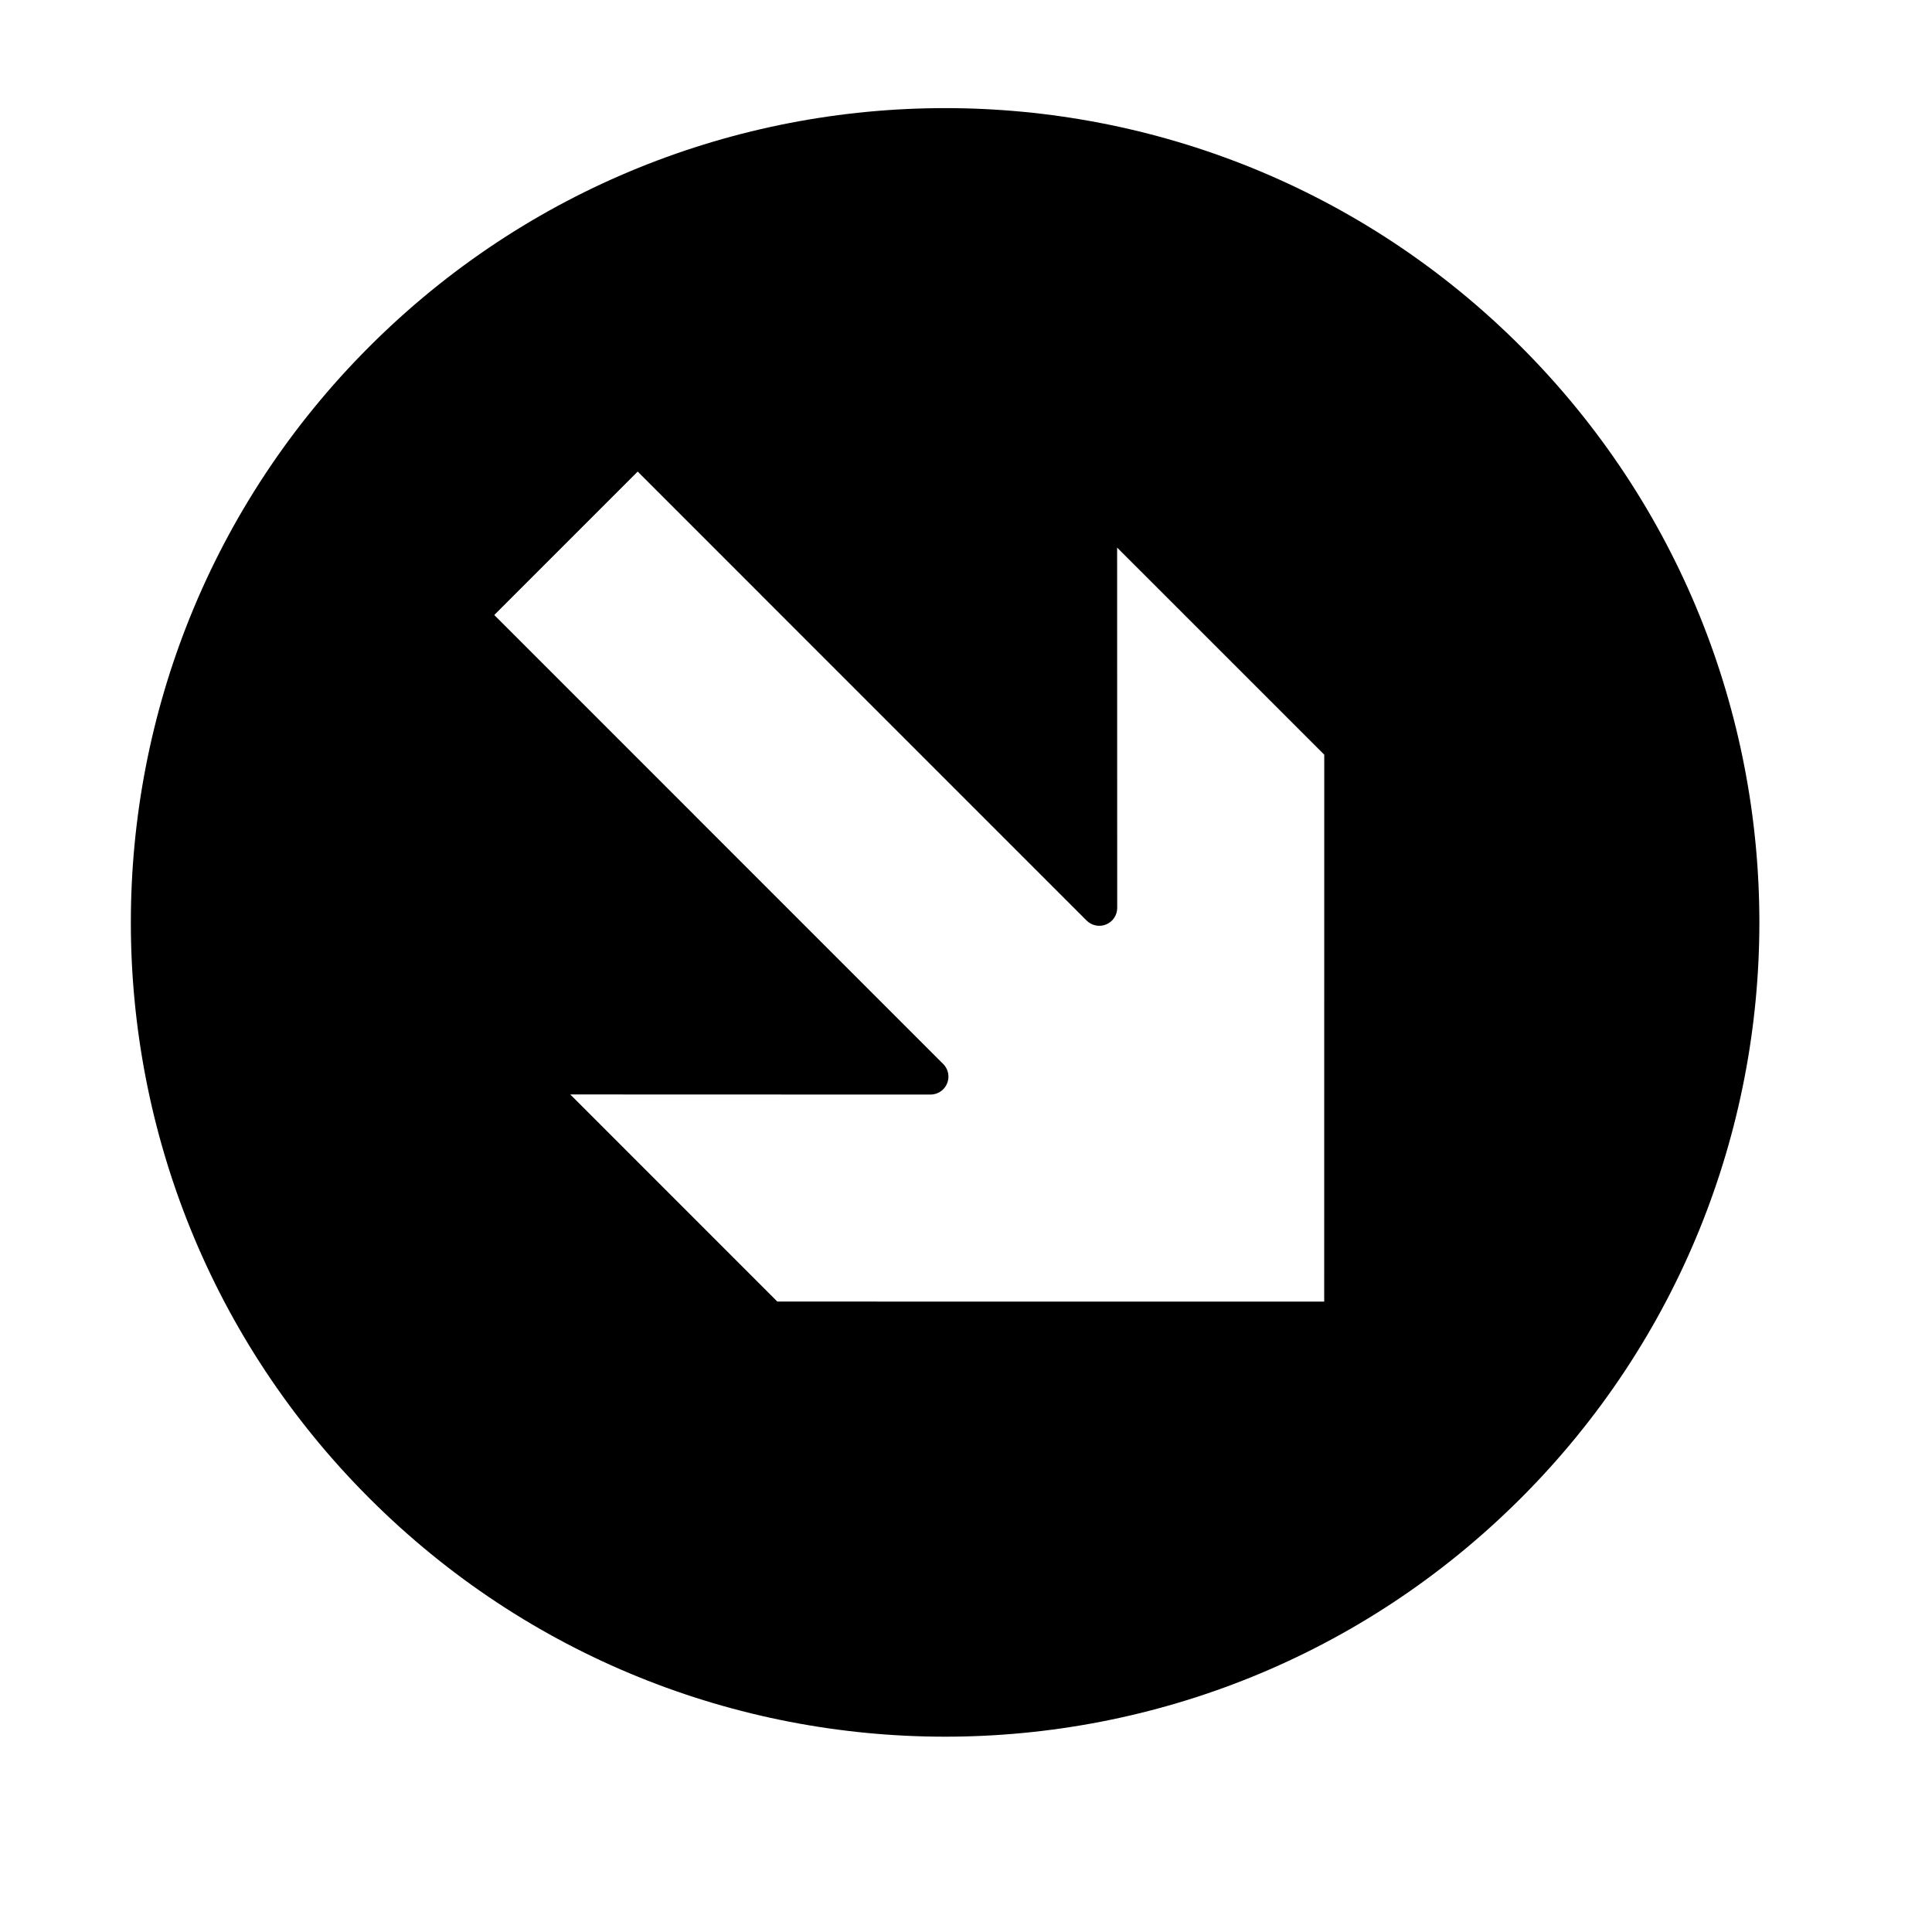 <?xml version="1.0" encoding="UTF-8"?>
<!-- The Best Svg Icon site in the world: iconSvg.co, Visit us! https://iconsvg.co -->
<svg fill="#000000" width="800px" height="800px" version="1.1" viewBox="144 144 512 512" xmlns="http://www.w3.org/2000/svg">
 <path d="m547.04 541.04c84.281-84.277 84.281-220.91 0.016-305.19-84.27-84.266-220.91-84.262-305.17 0.004-84.273 84.273-84.277 220.91-0.016 305.18 84.273 84.27 220.89 84.281 305.17 0.004zm-251.92-107 95.48 0.031c1.918 0.004 3.664-1.164 4.387-2.938 0.734-1.77 0.332-3.809-1.023-5.16l-118.98-118.99 38.008-38.012 118.98 118.99c1.367 1.359 3.406 1.762 5.164 1.027 1.785-0.734 2.934-2.465 2.934-4.383l-0.02-95.492 54.891 54.887-0.016 144.94-144.93-0.012z"/>
</svg>